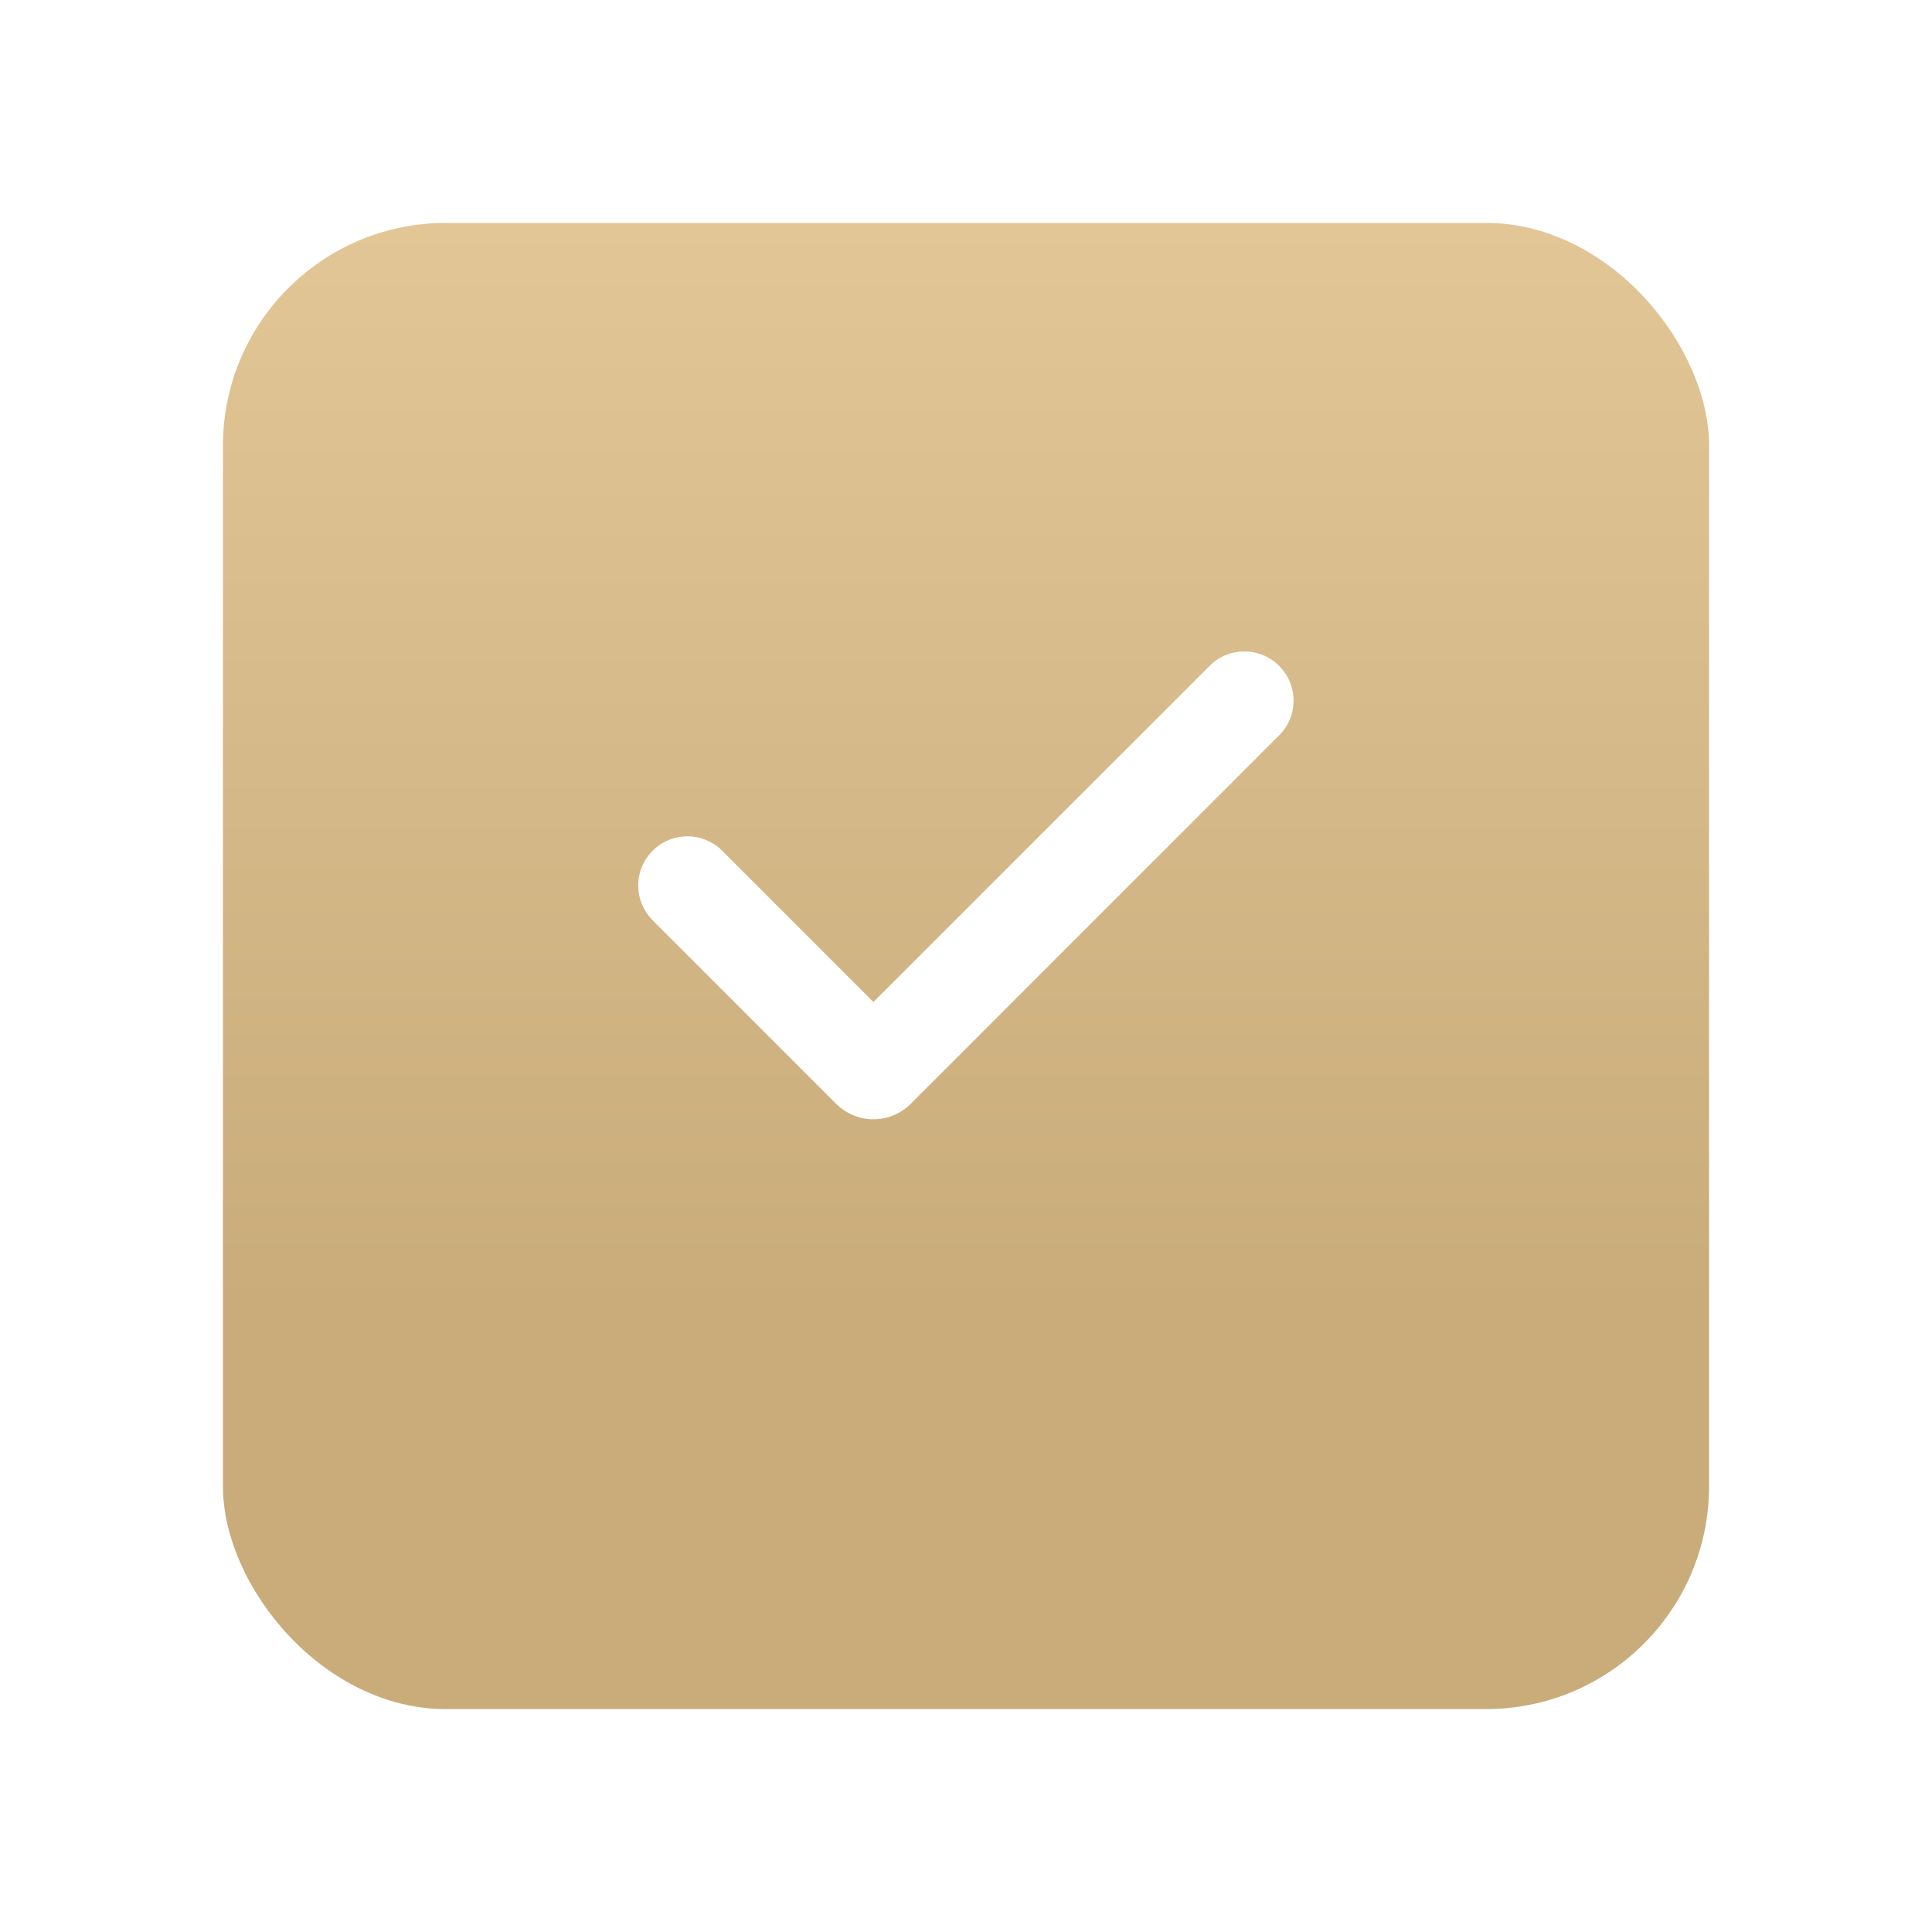 <?xml version="1.0" encoding="UTF-8"?> <svg xmlns="http://www.w3.org/2000/svg" width="26" height="26" viewBox="0 0 26 26" fill="none"><g filter="url(#filter0_d_1283_28)"><rect x="3" y="2" width="20" height="20" rx="3" fill="url(#paint0_linear_1283_28)"></rect></g><path fill-rule="evenodd" clip-rule="evenodd" d="M17.214 8.961C17.338 9.085 17.408 9.253 17.408 9.428C17.408 9.604 17.338 9.772 17.214 9.896L12.254 14.857C12.188 14.922 12.11 14.974 12.025 15.009C11.939 15.045 11.847 15.063 11.755 15.063C11.662 15.063 11.57 15.045 11.484 15.009C11.399 14.974 11.321 14.922 11.255 14.857L8.791 12.393C8.728 12.331 8.677 12.258 8.643 12.178C8.608 12.097 8.59 12.01 8.589 11.922C8.588 11.834 8.605 11.747 8.638 11.666C8.671 11.585 8.721 11.511 8.783 11.449C8.845 11.386 8.919 11.337 9 11.304C9.081 11.271 9.169 11.254 9.256 11.255C9.344 11.255 9.431 11.274 9.512 11.309C9.593 11.343 9.666 11.393 9.727 11.457L11.754 13.484L16.278 8.961C16.339 8.899 16.412 8.85 16.492 8.817C16.573 8.784 16.659 8.767 16.746 8.767C16.833 8.767 16.919 8.784 16.999 8.817C17.079 8.85 17.152 8.899 17.214 8.961Z" fill="white"></path><defs><filter id="filter0_d_1283_28" x="0" y="0" width="26" height="26" filterUnits="userSpaceOnUse" color-interpolation-filters="sRGB"><feFlood flood-opacity="0" result="BackgroundImageFix"></feFlood><feColorMatrix in="SourceAlpha" type="matrix" values="0 0 0 0 0 0 0 0 0 0 0 0 0 0 0 0 0 0 127 0" result="hardAlpha"></feColorMatrix><feOffset dy="1"></feOffset><feGaussianBlur stdDeviation="1.5"></feGaussianBlur><feComposite in2="hardAlpha" operator="out"></feComposite><feColorMatrix type="matrix" values="0 0 0 0 0.4 0 0 0 0 0.4 0 0 0 0 0.4 0 0 0 0.35 0"></feColorMatrix><feBlend mode="normal" in2="BackgroundImageFix" result="effect1_dropShadow_1283_28"></feBlend><feBlend mode="normal" in="SourceGraphic" in2="effect1_dropShadow_1283_28" result="shape"></feBlend></filter><linearGradient id="paint0_linear_1283_28" x1="13" y1="2" x2="13" y2="22" gradientUnits="userSpaceOnUse"><stop stop-color="#E2C696"></stop><stop offset="0.73" stop-color="#C9AC7A"></stop></linearGradient></defs></svg> 